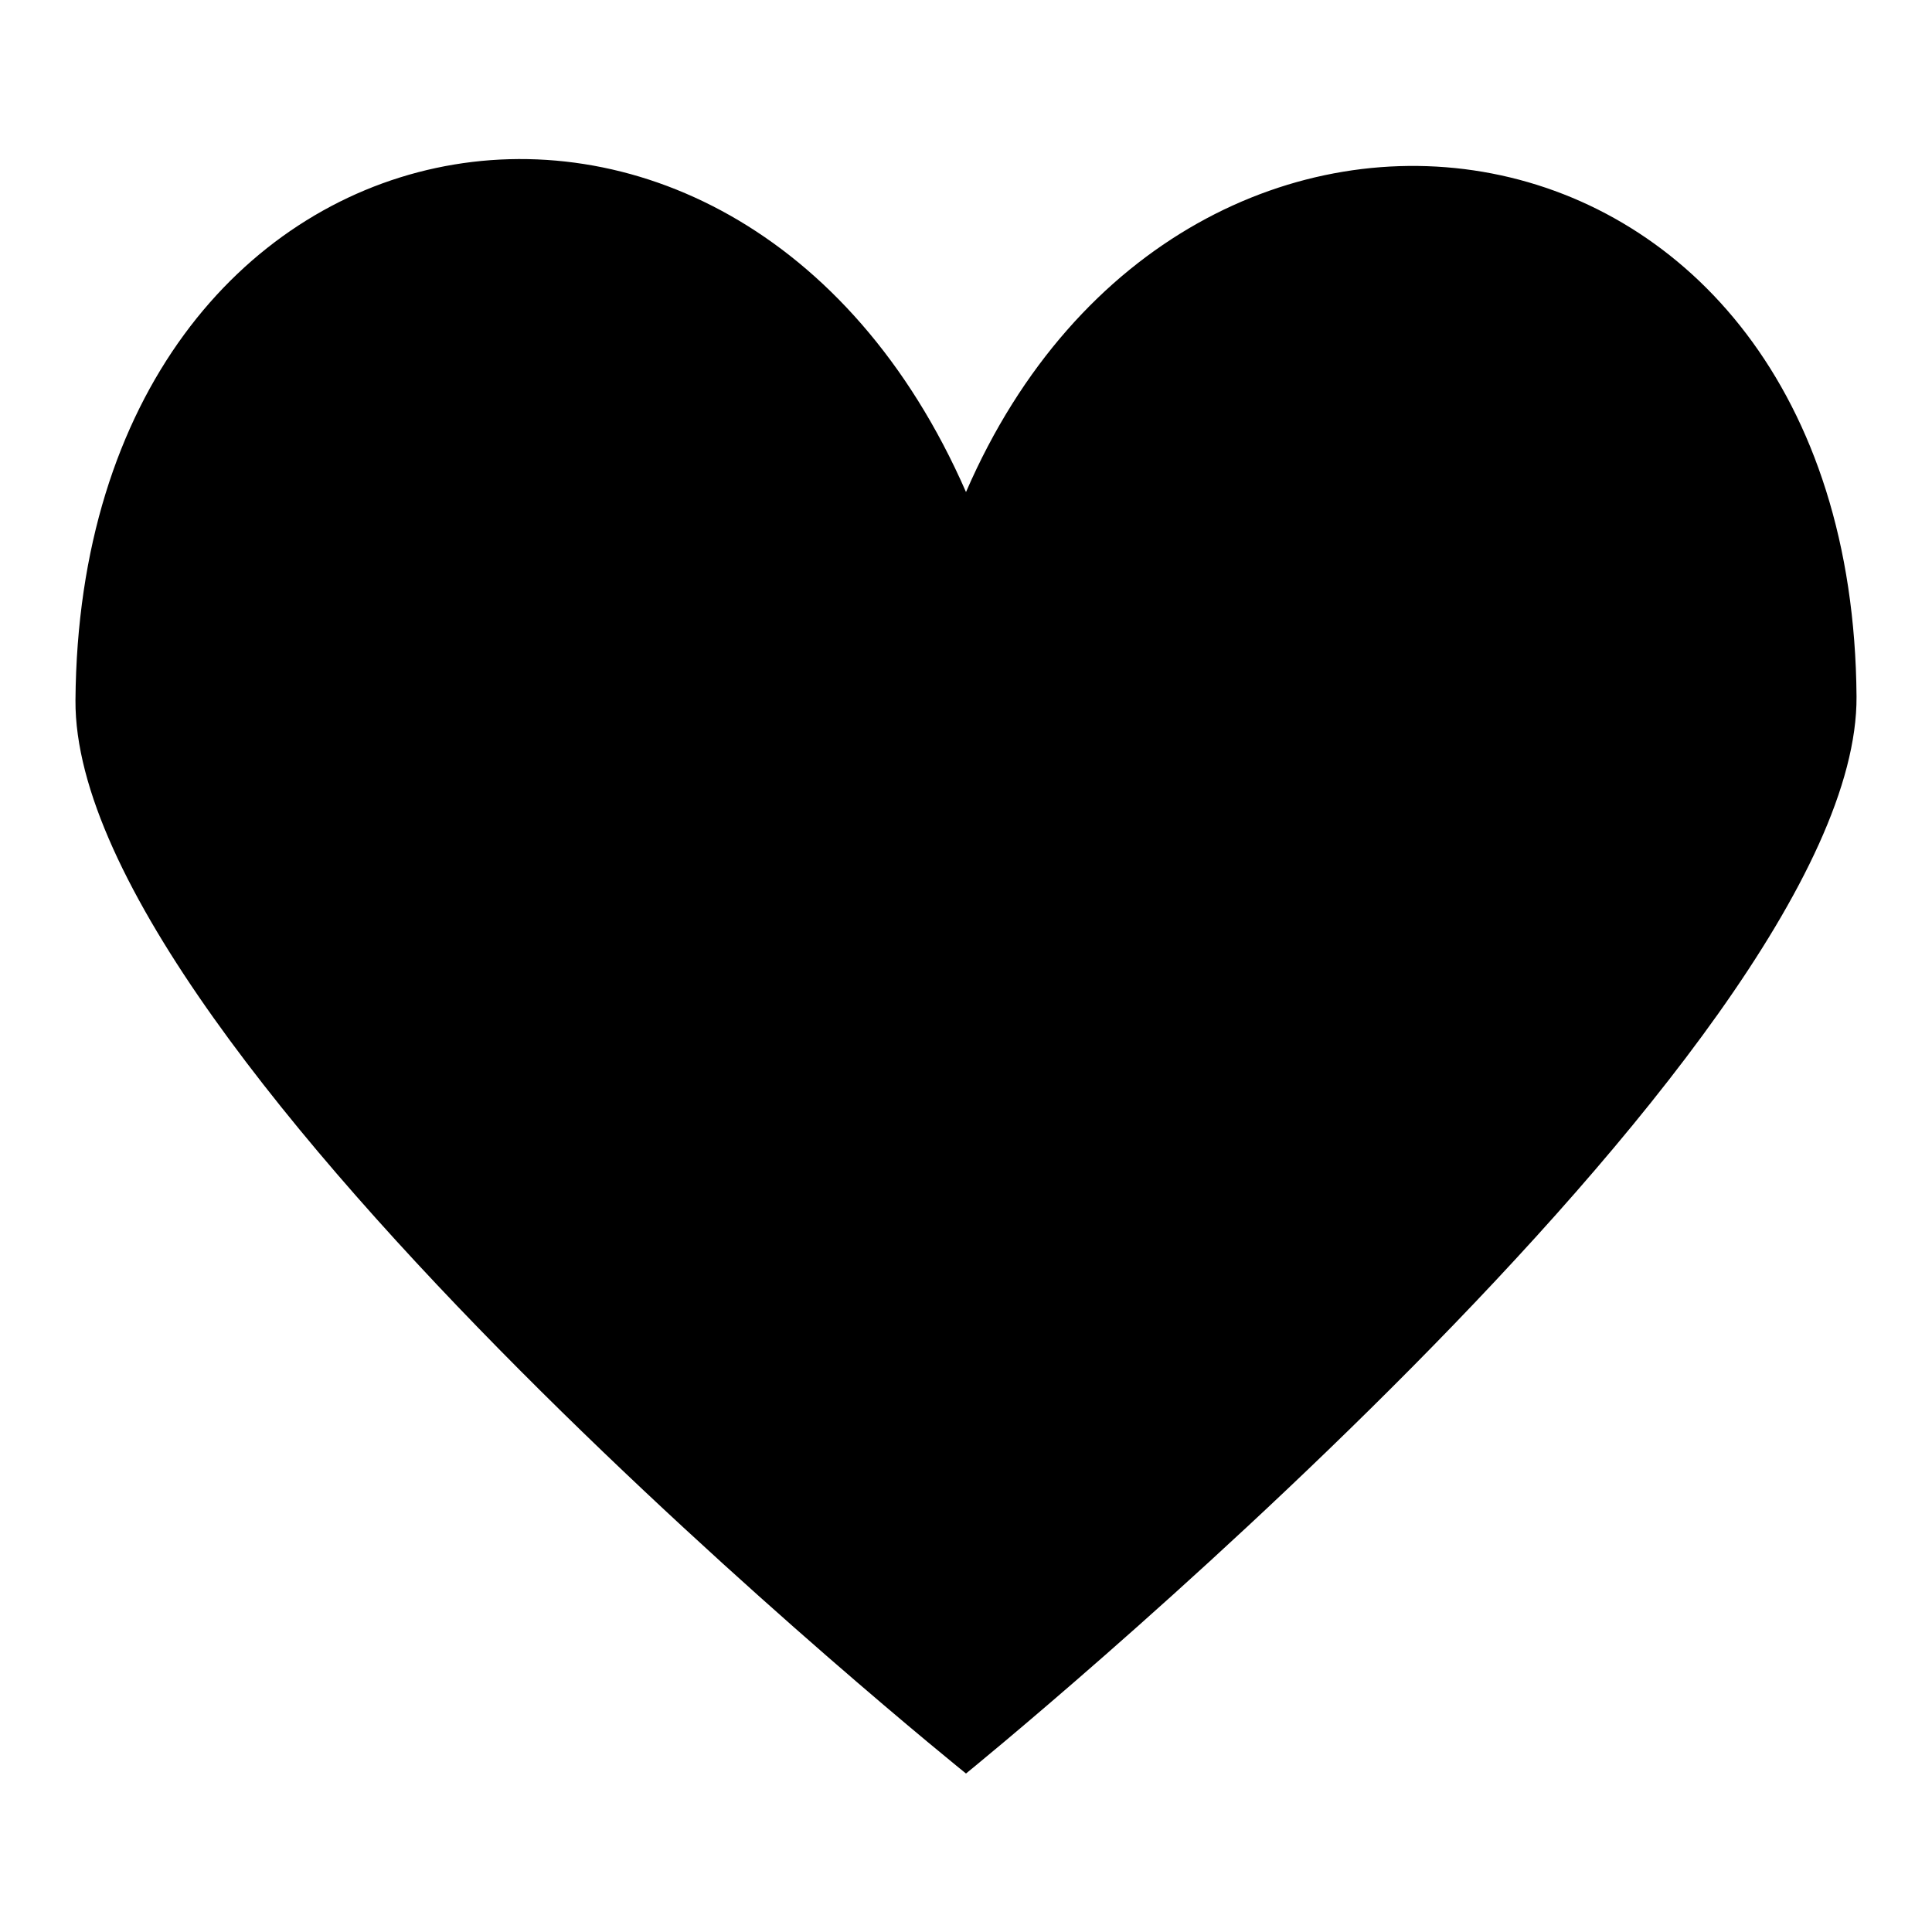 <?xml version="1.0" encoding="utf-8"?>
<!-- Svg Vector Icons : http://www.onlinewebfonts.com/icon -->
<!DOCTYPE svg PUBLIC "-//W3C//DTD SVG 1.1//EN" "http://www.w3.org/Graphics/SVG/1.1/DTD/svg11.dtd">
<svg version="1.1" xmlns="http://www.w3.org/2000/svg" xmlns:xlink="http://www.w3.org/1999/xlink" x="0px" y="0px" viewBox="0 0 256 256" enable-background="new 0 0 256 256" xml:space="preserve">
<g><g><path fill="#000000" d="M128,65.2C97.4-4.8,10.6,11.5,10,92.8c-0.3,47.1,118,142.2,118,142.2S246.3,139,246,92.3C245.4,10.8,157.1-2,128,65.2L128,65.2z"/></g></g>
</svg>